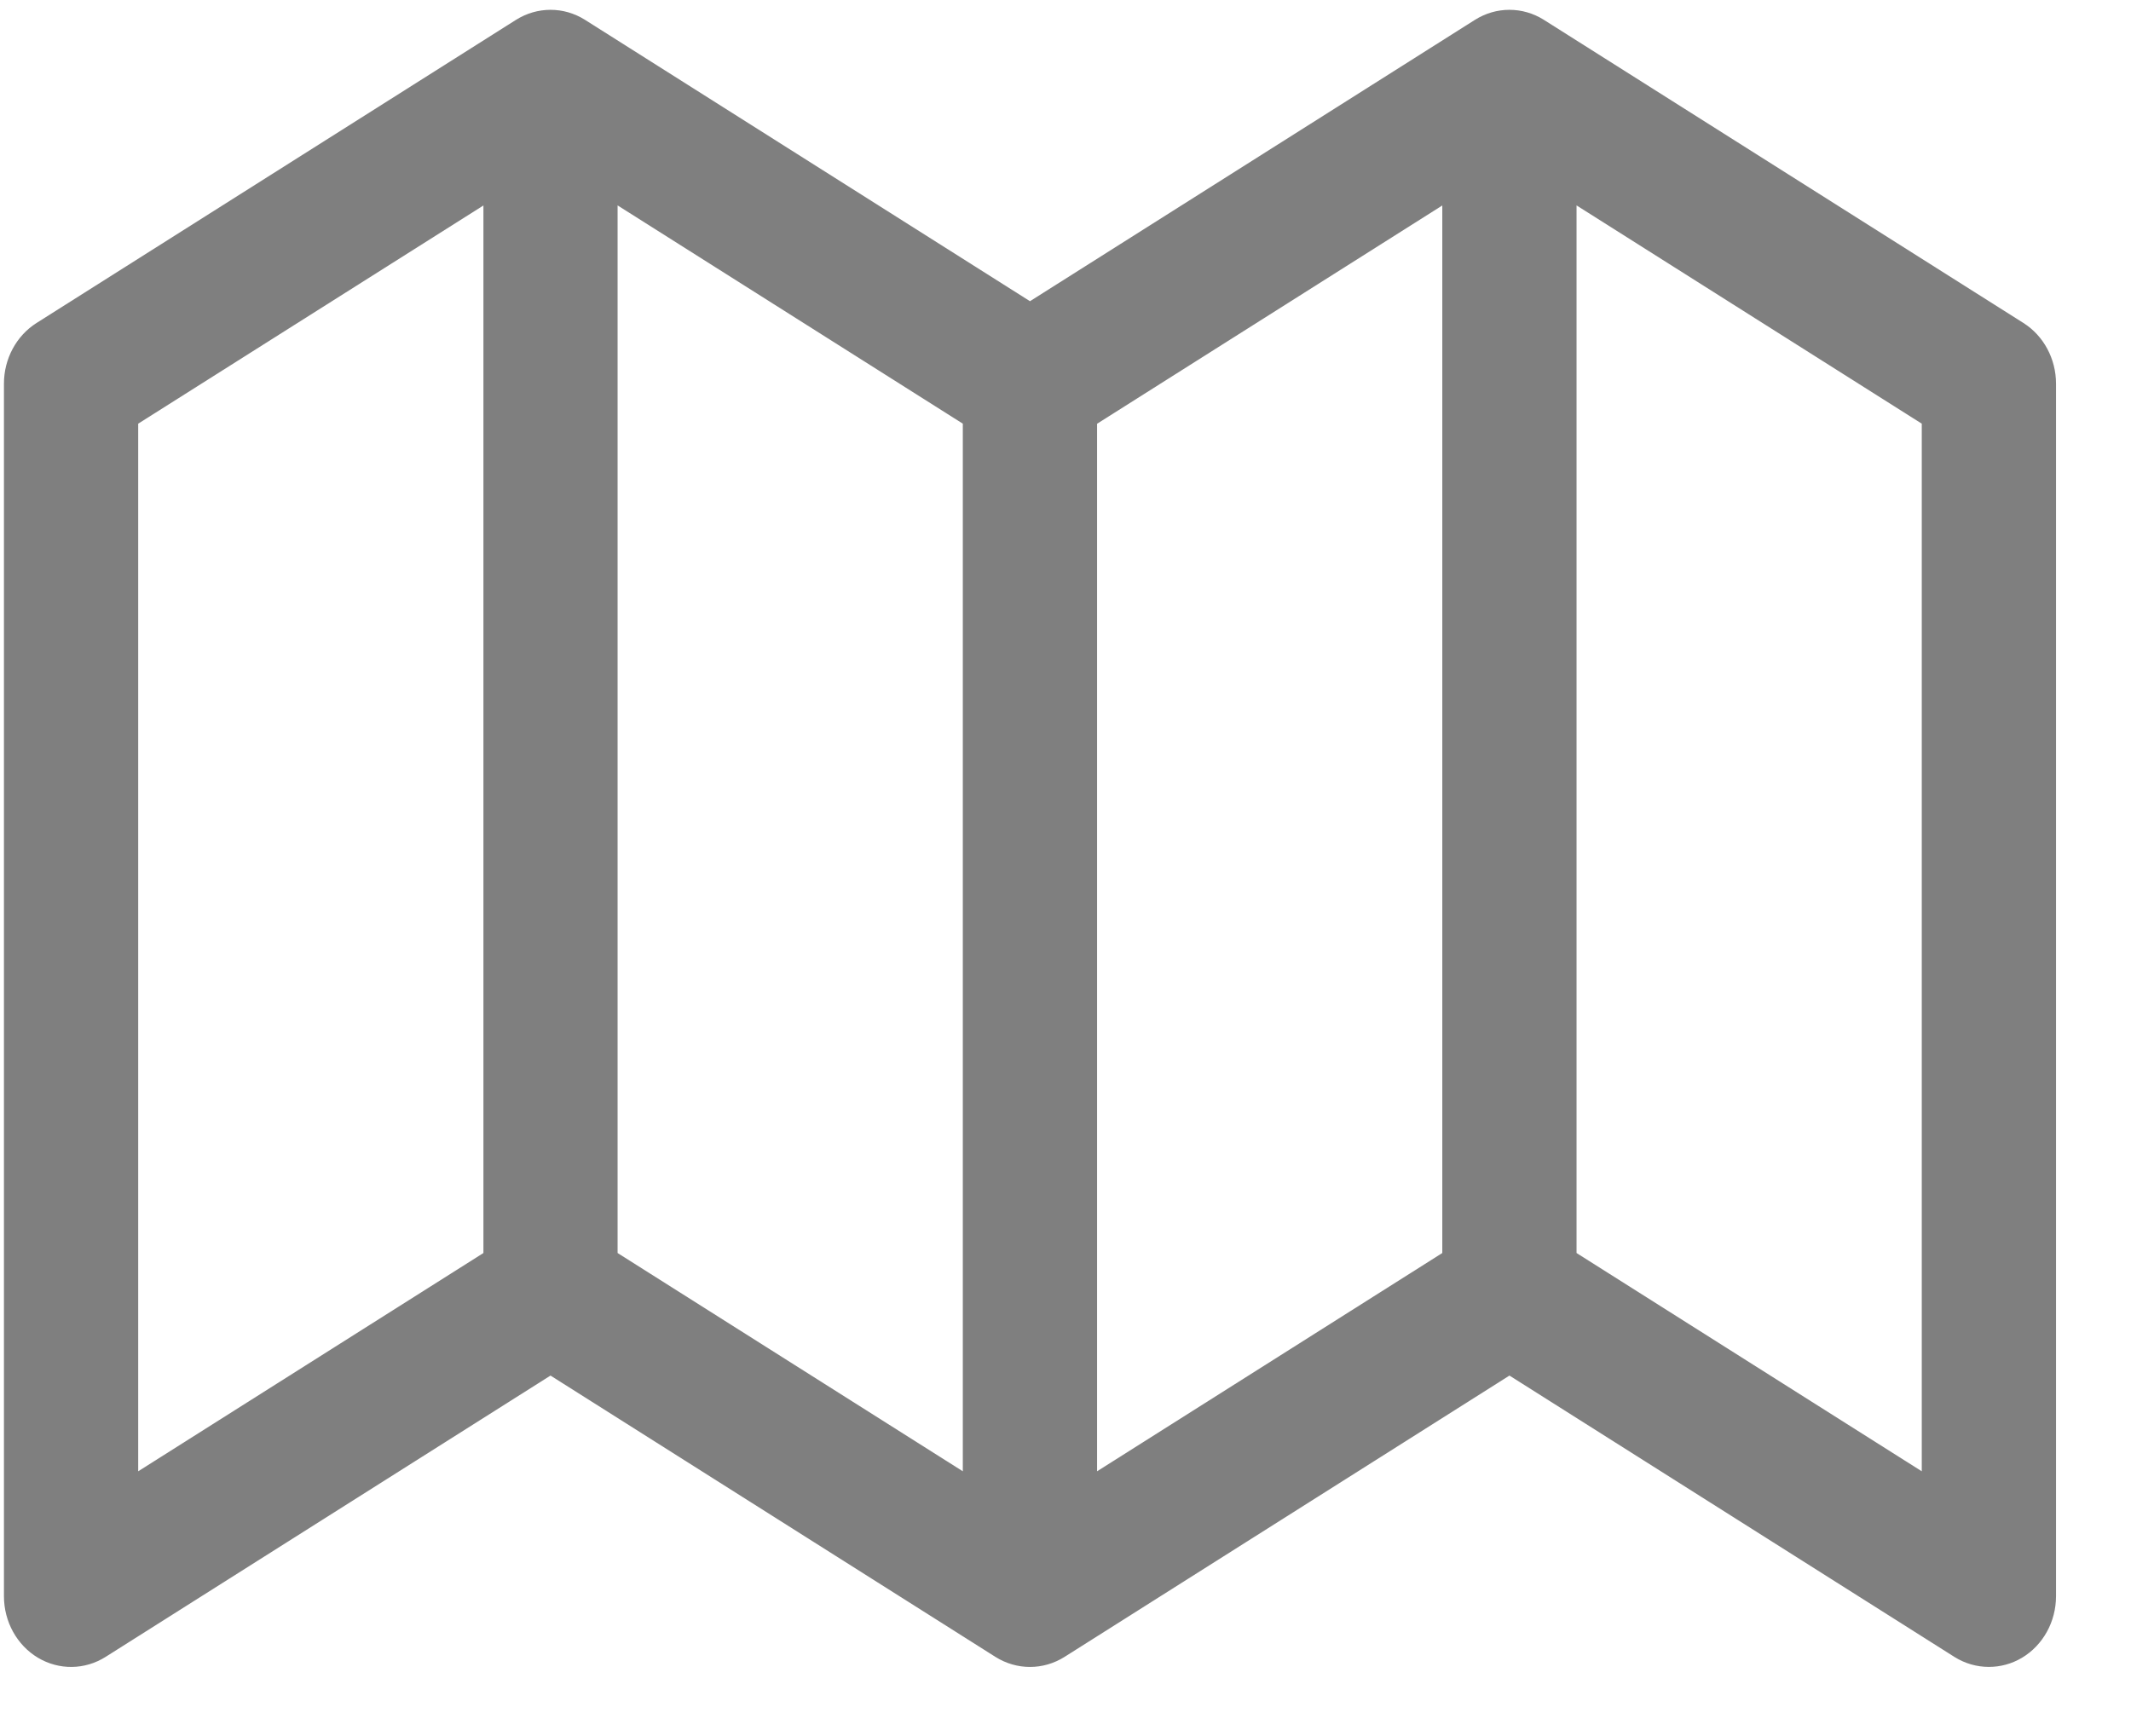 <?xml version="1.0" encoding="UTF-8"?>
<svg width="27px" height="22px" viewBox="0 0 27 22" version="1.1" xmlns="http://www.w3.org/2000/svg" xmlns:xlink="http://www.w3.org/1999/xlink">
    <!-- Generator: Sketch 59.1 (86144) - https://sketch.com -->
    <title>Map</title>
    <desc>Created with Sketch.</desc>
    <g id="Page-1" stroke="none" stroke-width="1" fill="none" fill-rule="evenodd" opacity="0.5">
        <g id="Specialty-Inks-Design---Detail---Mobile" transform="translate(-49, -7615)" fill="#000000">
            <g id="Group-21" transform="translate(20, 7257)">
                <g id="Map" transform="translate(29, 358)">
                    <path d="M25.637,4.093 L19.562,0.252 C19.293,0.082 18.956,0.082 18.687,0.252 L13.05,3.817 L7.413,0.252 C7.144,0.082 6.807,0.082 6.537,0.252 L0.463,4.093 C0.207,4.255 0.05,4.547 0.05,4.862 L0.05,20.228 C0.05,20.551 0.215,20.849 0.481,21.008 C0.748,21.167 1.075,21.163 1.338,20.997 L6.975,17.432 L12.612,20.997 C12.882,21.167 13.218,21.167 13.488,20.997 L19.125,17.432 L24.762,20.997 C24.897,21.082 25.048,21.124 25.199,21.124 C25.344,21.124 25.488,21.086 25.619,21.008 C25.885,20.849 26.05,20.551 26.05,20.228 L26.05,4.862 C26.05,4.547 25.893,4.255 25.637,4.093 L25.637,4.093 Z M6.125,15.879 L1.751,18.645 L1.751,5.369 L6.125,2.604 L6.125,15.879 L6.125,15.879 Z M12.199,18.645 L7.825,15.879 L7.825,2.603 L12.199,5.369 L12.199,18.645 L12.199,18.645 Z M18.274,15.879 L13.9,18.645 L13.9,5.37 L18.274,2.604 L18.274,15.879 L18.274,15.879 Z M24.349,18.645 L19.975,15.879 L19.975,2.603 L24.349,5.369 L24.349,18.645 L24.349,18.645 Z"></path>
                </g>
            </g>
        </g>
    </g>
</svg>
